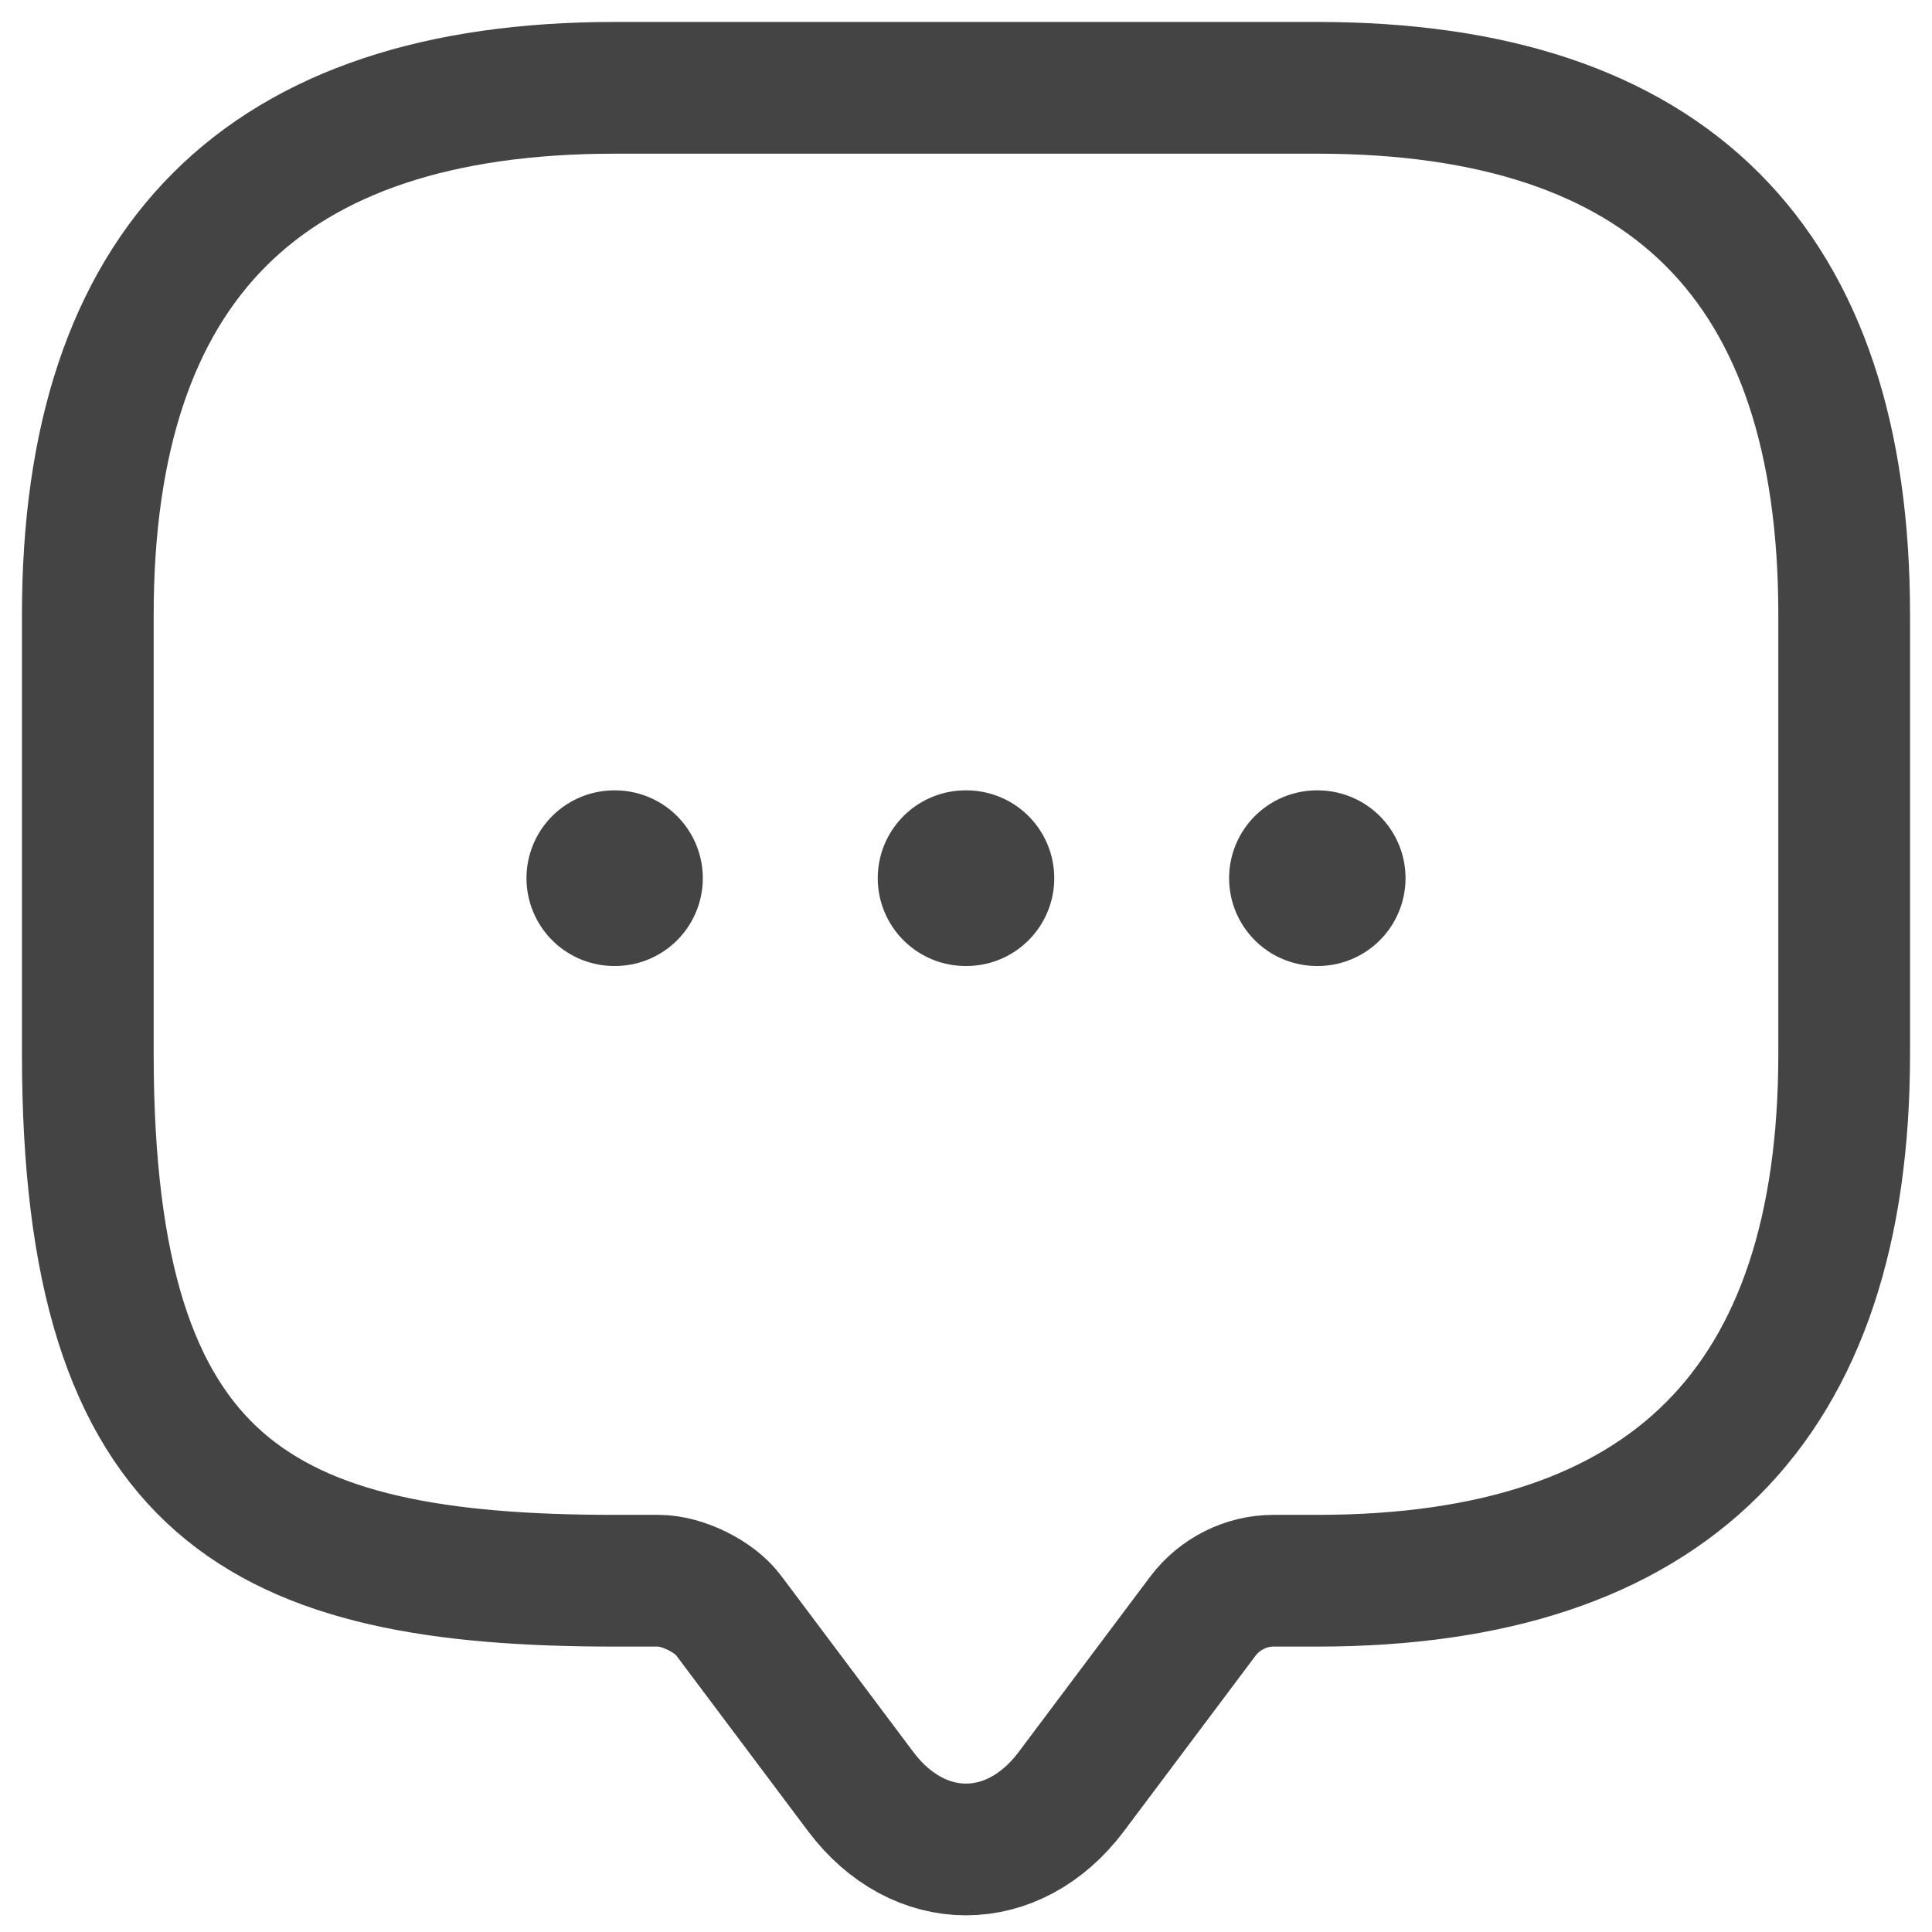 <svg width="22" height="22" viewBox="0 0 22 22" fill="none" xmlns="http://www.w3.org/2000/svg">
<path d="M7.5 18H7C3 18 1 17 1 12V7C1 3 3 1 7 1H15C19 1 21 3 21 7V12C21 16 19 18 15 18H14.5C14.19 18 13.89 18.15 13.7 18.4L12.2 20.4C11.54 21.28 10.46 21.28 9.8 20.4L8.3 18.4C8.14 18.18 7.77 18 7.5 18Z" stroke="#444444" stroke-width="1.5" stroke-miterlimit="10" stroke-linecap="round" stroke-linejoin="round"/>
<path d="M14.996 10H15.005" stroke="#444444" stroke-width="2" stroke-linecap="round" stroke-linejoin="round"/>
<path d="M10.995 10H11.005" stroke="#444444" stroke-width="2" stroke-linecap="round" stroke-linejoin="round"/>
<path d="M6.995 10H7.003" stroke="#444444" stroke-width="2" stroke-linecap="round" stroke-linejoin="round"/>
</svg>
